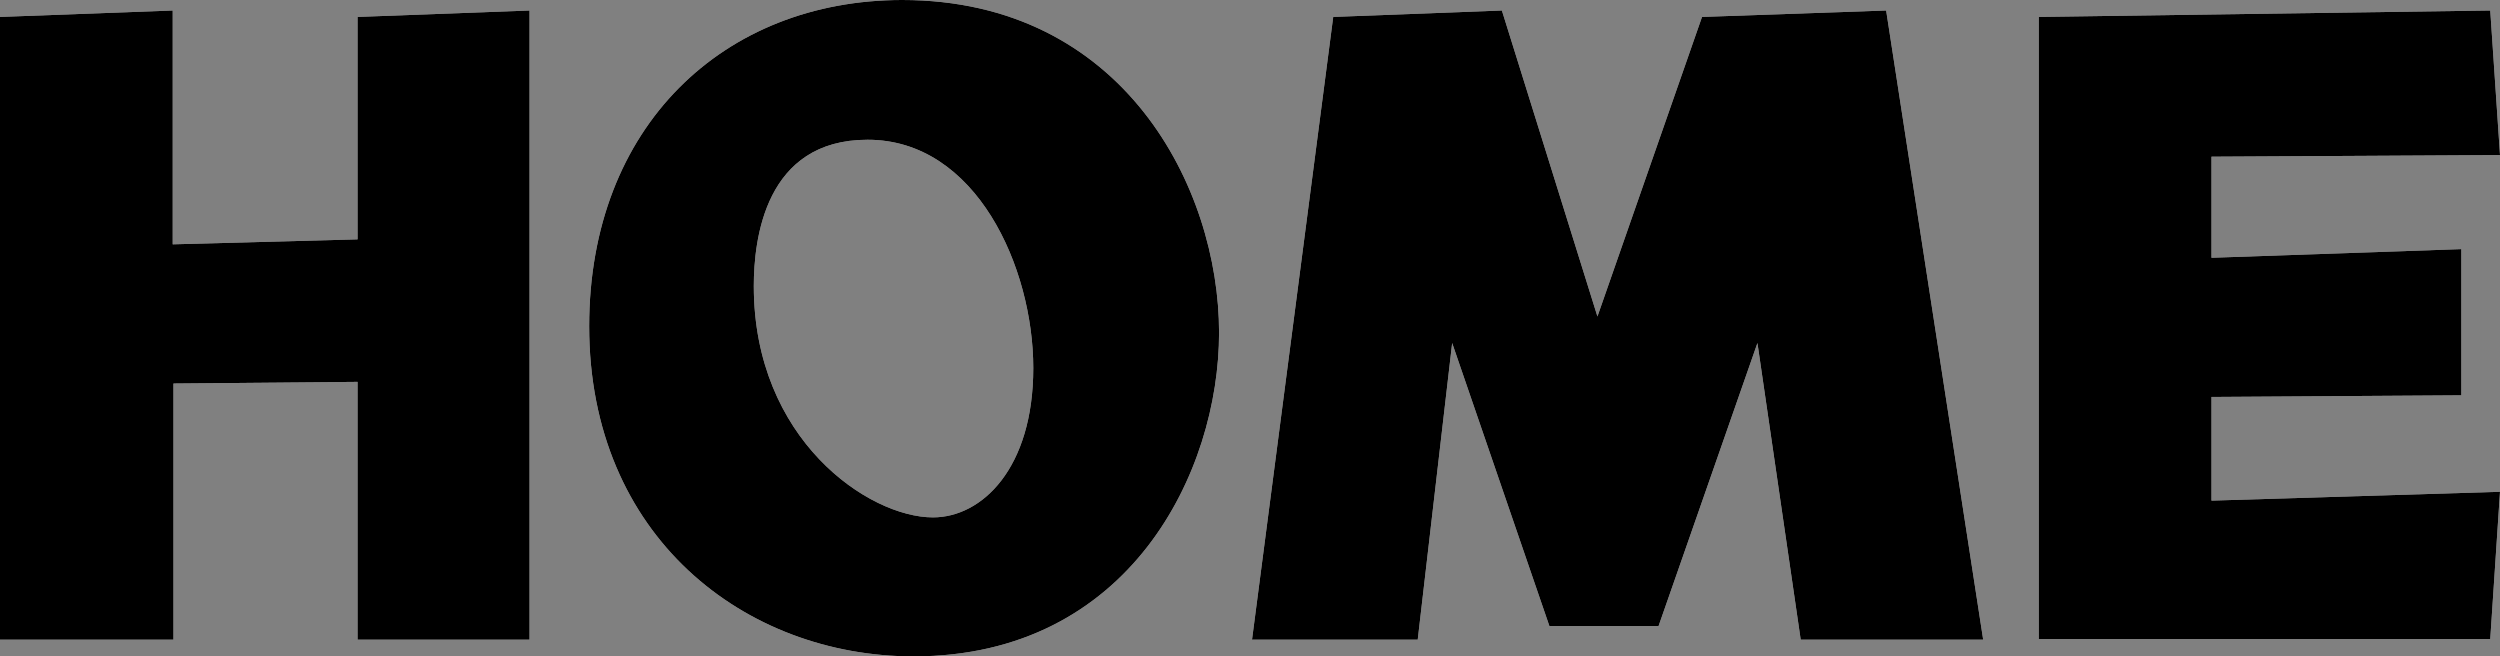 <svg xmlns="http://www.w3.org/2000/svg" viewBox="0 0 135.78 35.65"><rect x="0" y="0" width="135.78" height="35.65" fill="#808080" stroke="none"/><defs><style>.cls-1{fill:#fff;}</style></defs><g id="レイヤー_2" data-name="レイヤー 2"><g id="footer_rogo"><path class="cls-1" d="M19.42,13V.92L28.76.57V34.74H19.42v-14l-10,.09V34.74H0V.92L9.38.57v12.7Z"/><path class="cls-1" d="M66.21,18.07c0,7.55-4.85,17.58-16.59,17.58C40.46,35.65,32,29.15,32,17.72,32,6.85,39.32,0,49,0,61,0,66.21,10.17,66.21,18.07ZM40.94,15.54c0,8.33,6.24,12.56,9.73,12.56,2.66,0,5.45-2.66,5.45-8.11s-3.09-12.4-9-12.4C41.55,7.59,40.94,13,40.94,15.54Z"/><path class="cls-1" d="M107.71,34.74H97.8L95.45,18.63,90.08,34H84.15L78.87,18.63,77,34.74H68L72.41.92,81.57.57l5.19,16.62L92.44.92l10-.35Z"/><path class="cls-1" d="M133.68,13.53v7.94l-13.57.09v5.63l15.67-.48-.53,8H110.73V.92L135.25.57l.53,7.85-15.67.09V14Z"/><path d="M19.42,13V.92L28.76.57V34.74H19.42v-14l-10,.09V34.74H0V.92L9.38.57v12.7Z"/><path d="M66.21,18.07c0,7.55-4.85,17.58-16.59,17.58C40.46,35.65,32,29.15,32,17.72,32,6.85,39.32,0,49,0,61,0,66.21,10.17,66.21,18.07ZM40.94,15.54c0,8.33,6.24,12.56,9.73,12.56,2.66,0,5.45-2.66,5.45-8.11s-3.09-12.4-9-12.4C41.55,7.59,40.94,13,40.94,15.54Z"/><path d="M107.71,34.74H97.8L95.45,18.63,90.08,34H84.15L78.87,18.63,77,34.74H68L72.41.92,81.57.57l5.19,16.62L92.44.92l10-.35Z"/><path d="M133.68,13.53v7.94l-13.57.09v5.63l15.67-.48-.53,8H110.73V.92L135.25.57l.53,7.85-15.67.09V14Z"/></g></g></svg>
